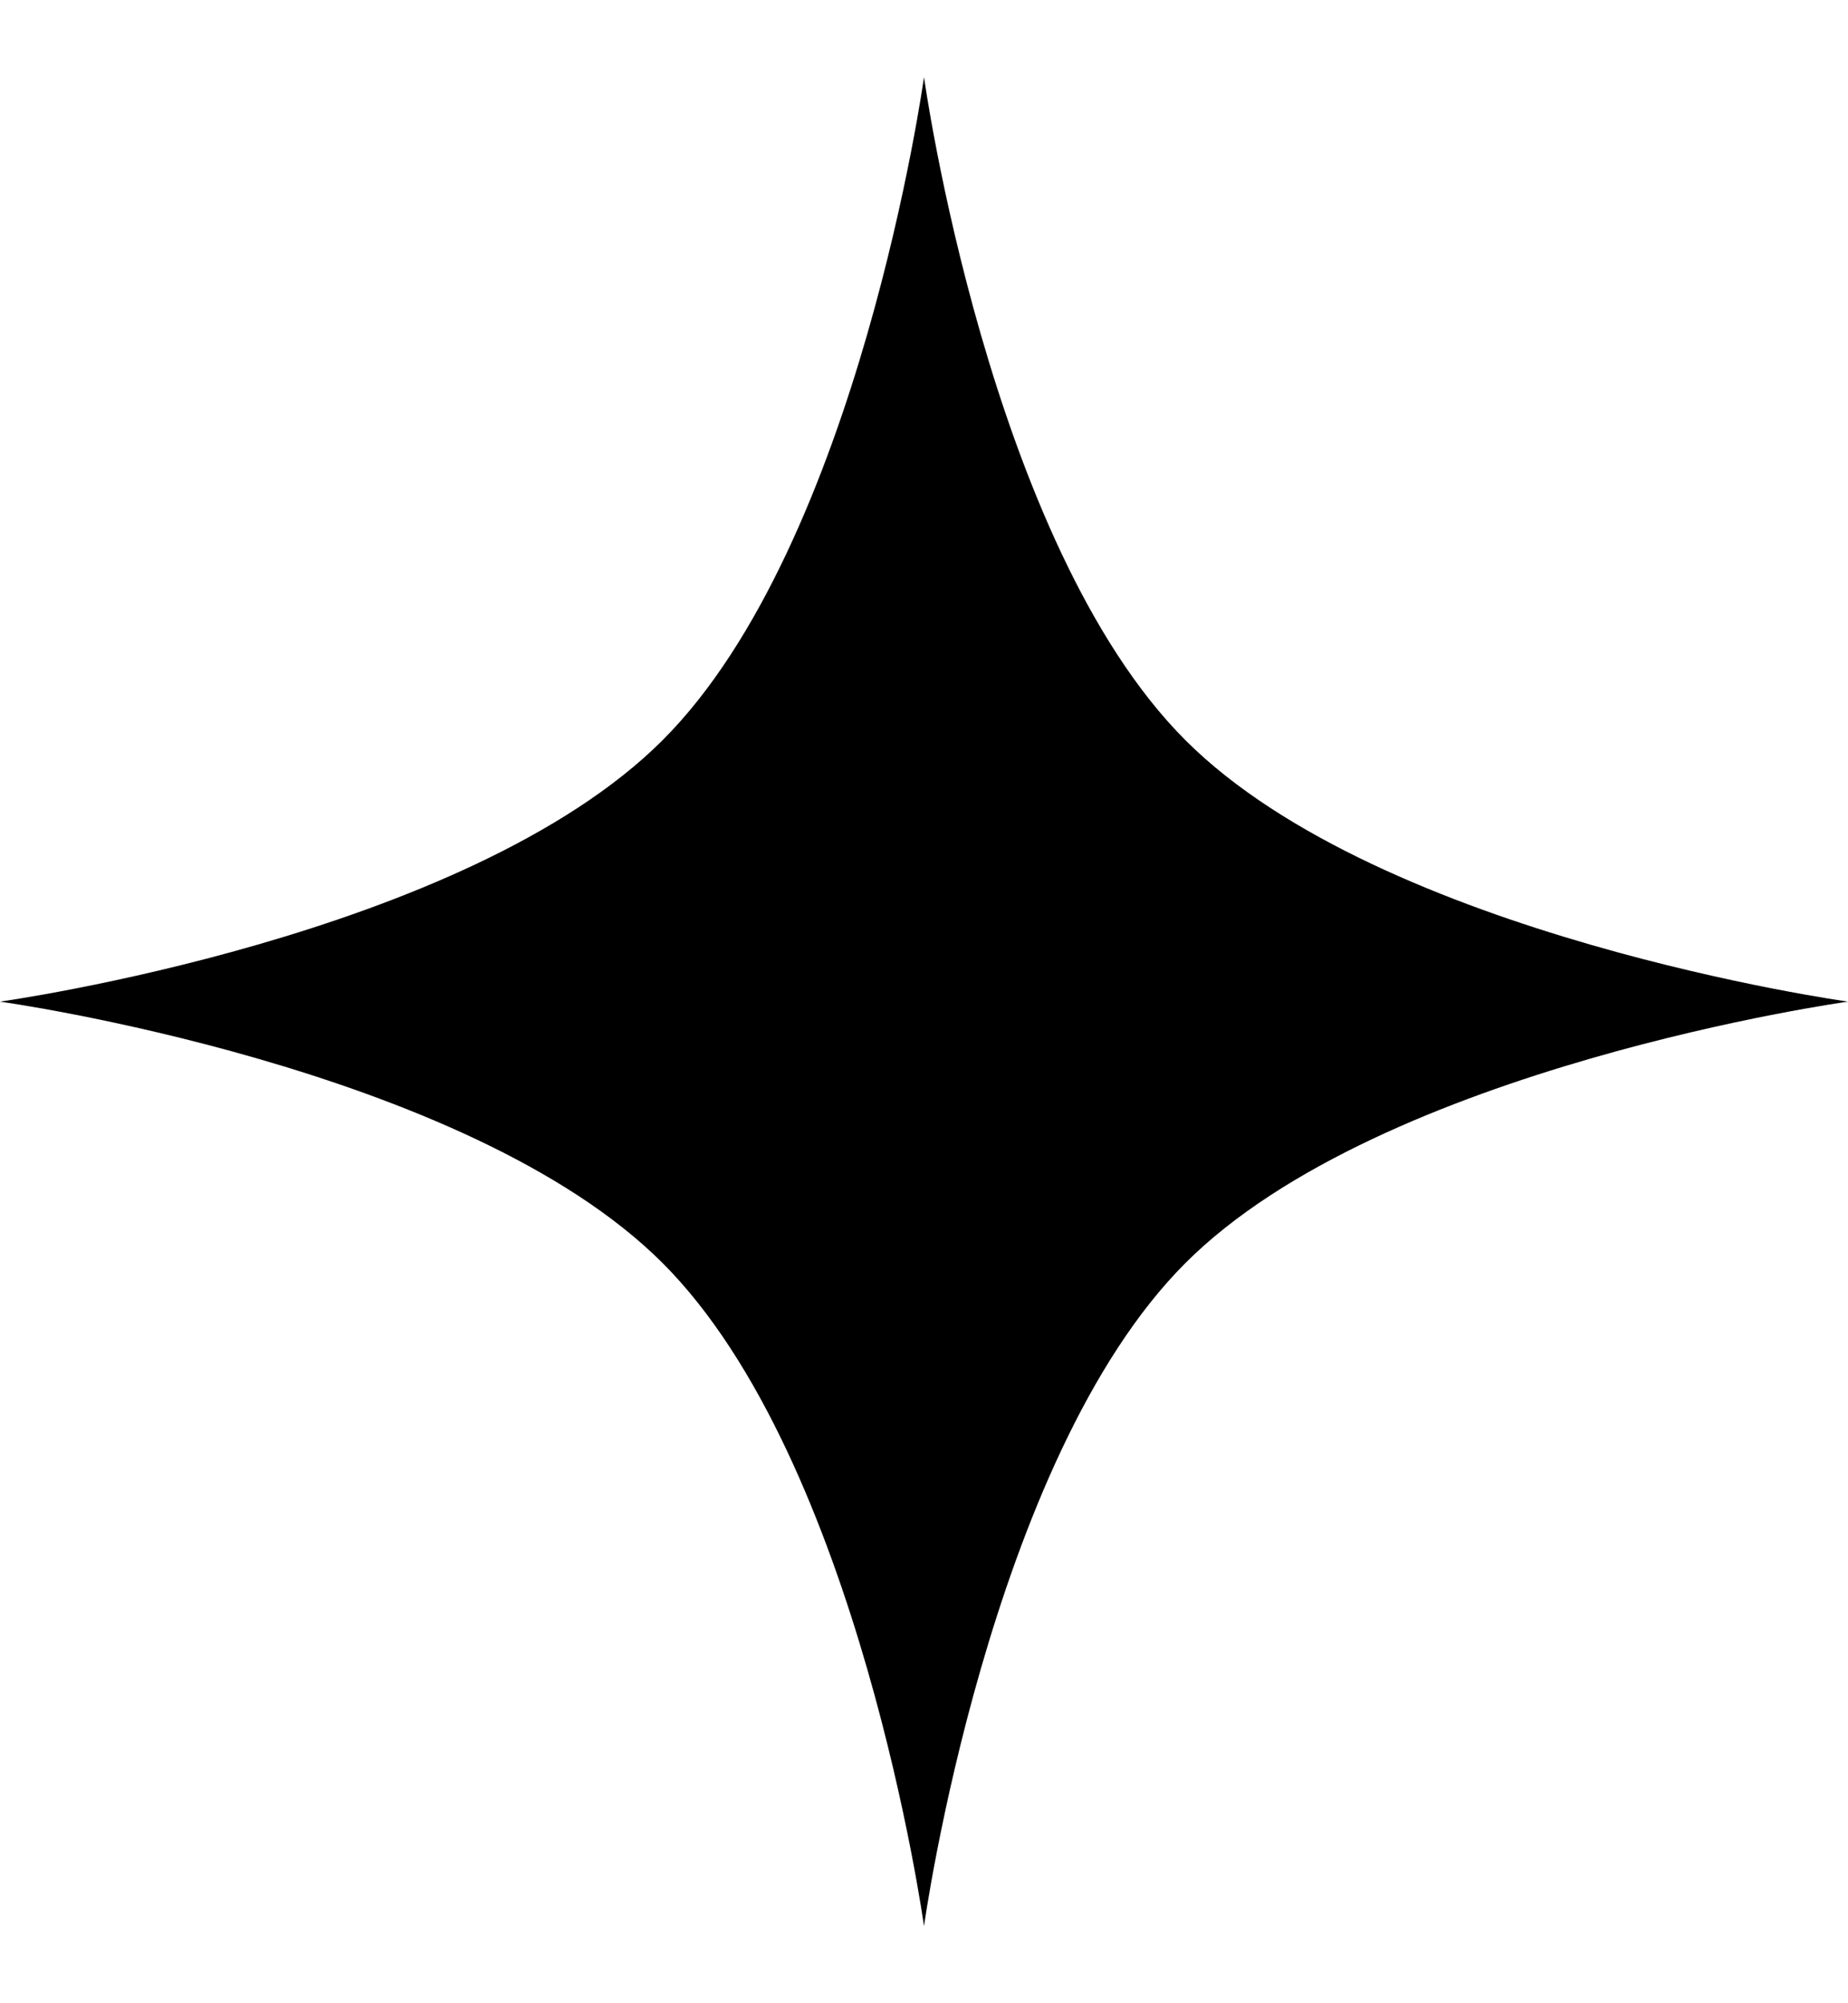 <?xml version="1.0" encoding="UTF-8"?> <svg xmlns="http://www.w3.org/2000/svg" width="12" height="13" viewBox="0 0 12 13" fill="none"><path d="M6 0.5C6 0.5 6.42 3.526 7.697 4.803C8.974 6.08 12 6.5 12 6.5C12 6.5 8.974 6.92 7.697 8.197C6.42 9.474 6 12.5 6 12.5C6 12.5 5.58 9.474 4.303 8.197C3.026 6.92 0 6.5 0 6.5C0 6.5 3.026 6.08 4.303 4.803C5.58 3.526 6 0.5 6 0.5Z" fill="black"></path></svg> 